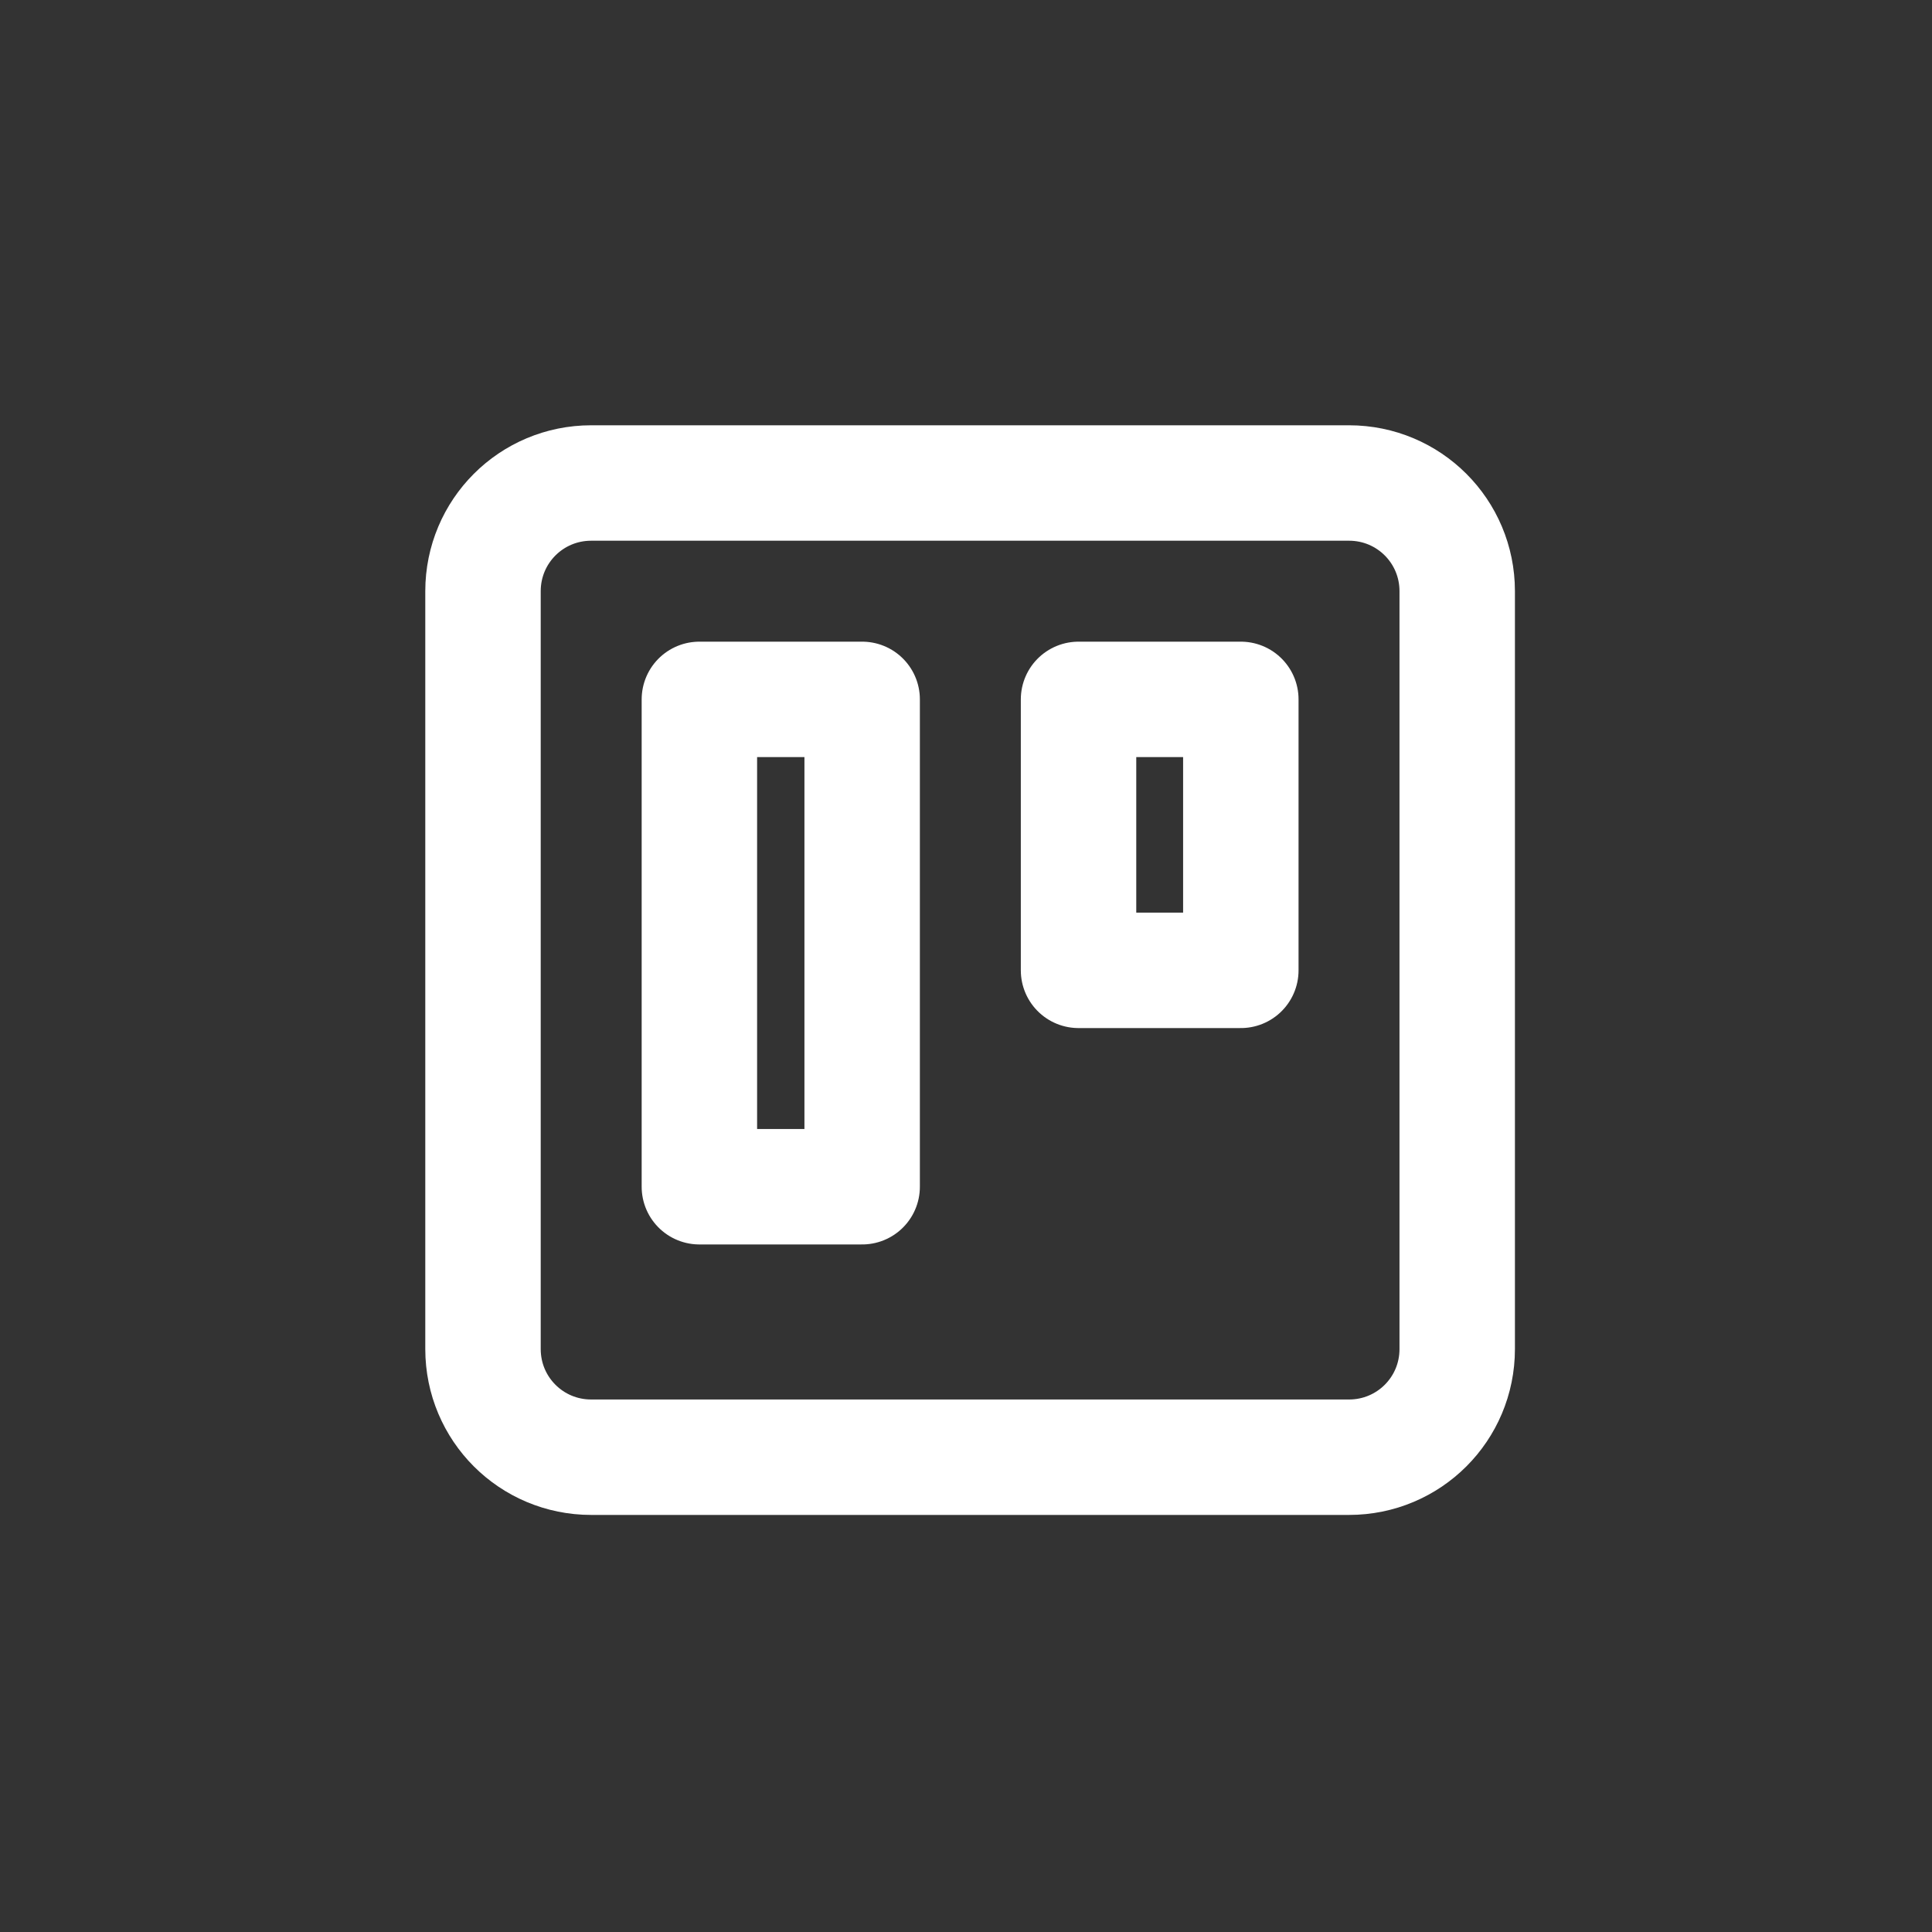 <?xml version="1.0" encoding="utf-8"?>
<svg xmlns="http://www.w3.org/2000/svg" fill="none" height="100%" overflow="visible" preserveAspectRatio="none" style="display: block;" viewBox="0 0 4 4" width="100%">
<rect x="0" y="0" width="4" height="4" fill="#333333" stroke="none"/>
<g id="Vector">
<path d="M2.793 1H1.224C1.1 1 1 1.1 1 1.224V2.793C1 2.917 1.1 3.017 1.224 3.017H2.793C2.917 3.017 3.017 2.917 3.017 2.793V1.224C3.017 1.1 2.917 1 2.793 1Z" stroke="white" stroke-linecap="round" stroke-linejoin="round" stroke-width="0.239"/>
<path d="M1.785 1.448H1.448V2.457H1.785V1.448Z" stroke="white" stroke-linecap="round" stroke-linejoin="round" stroke-width="0.239"/>
<path d="M2.569 1.448H2.233V2.009H2.569V1.448Z" stroke="white" stroke-linecap="round" stroke-linejoin="round" stroke-width="0.239"/>
</g>
</svg>